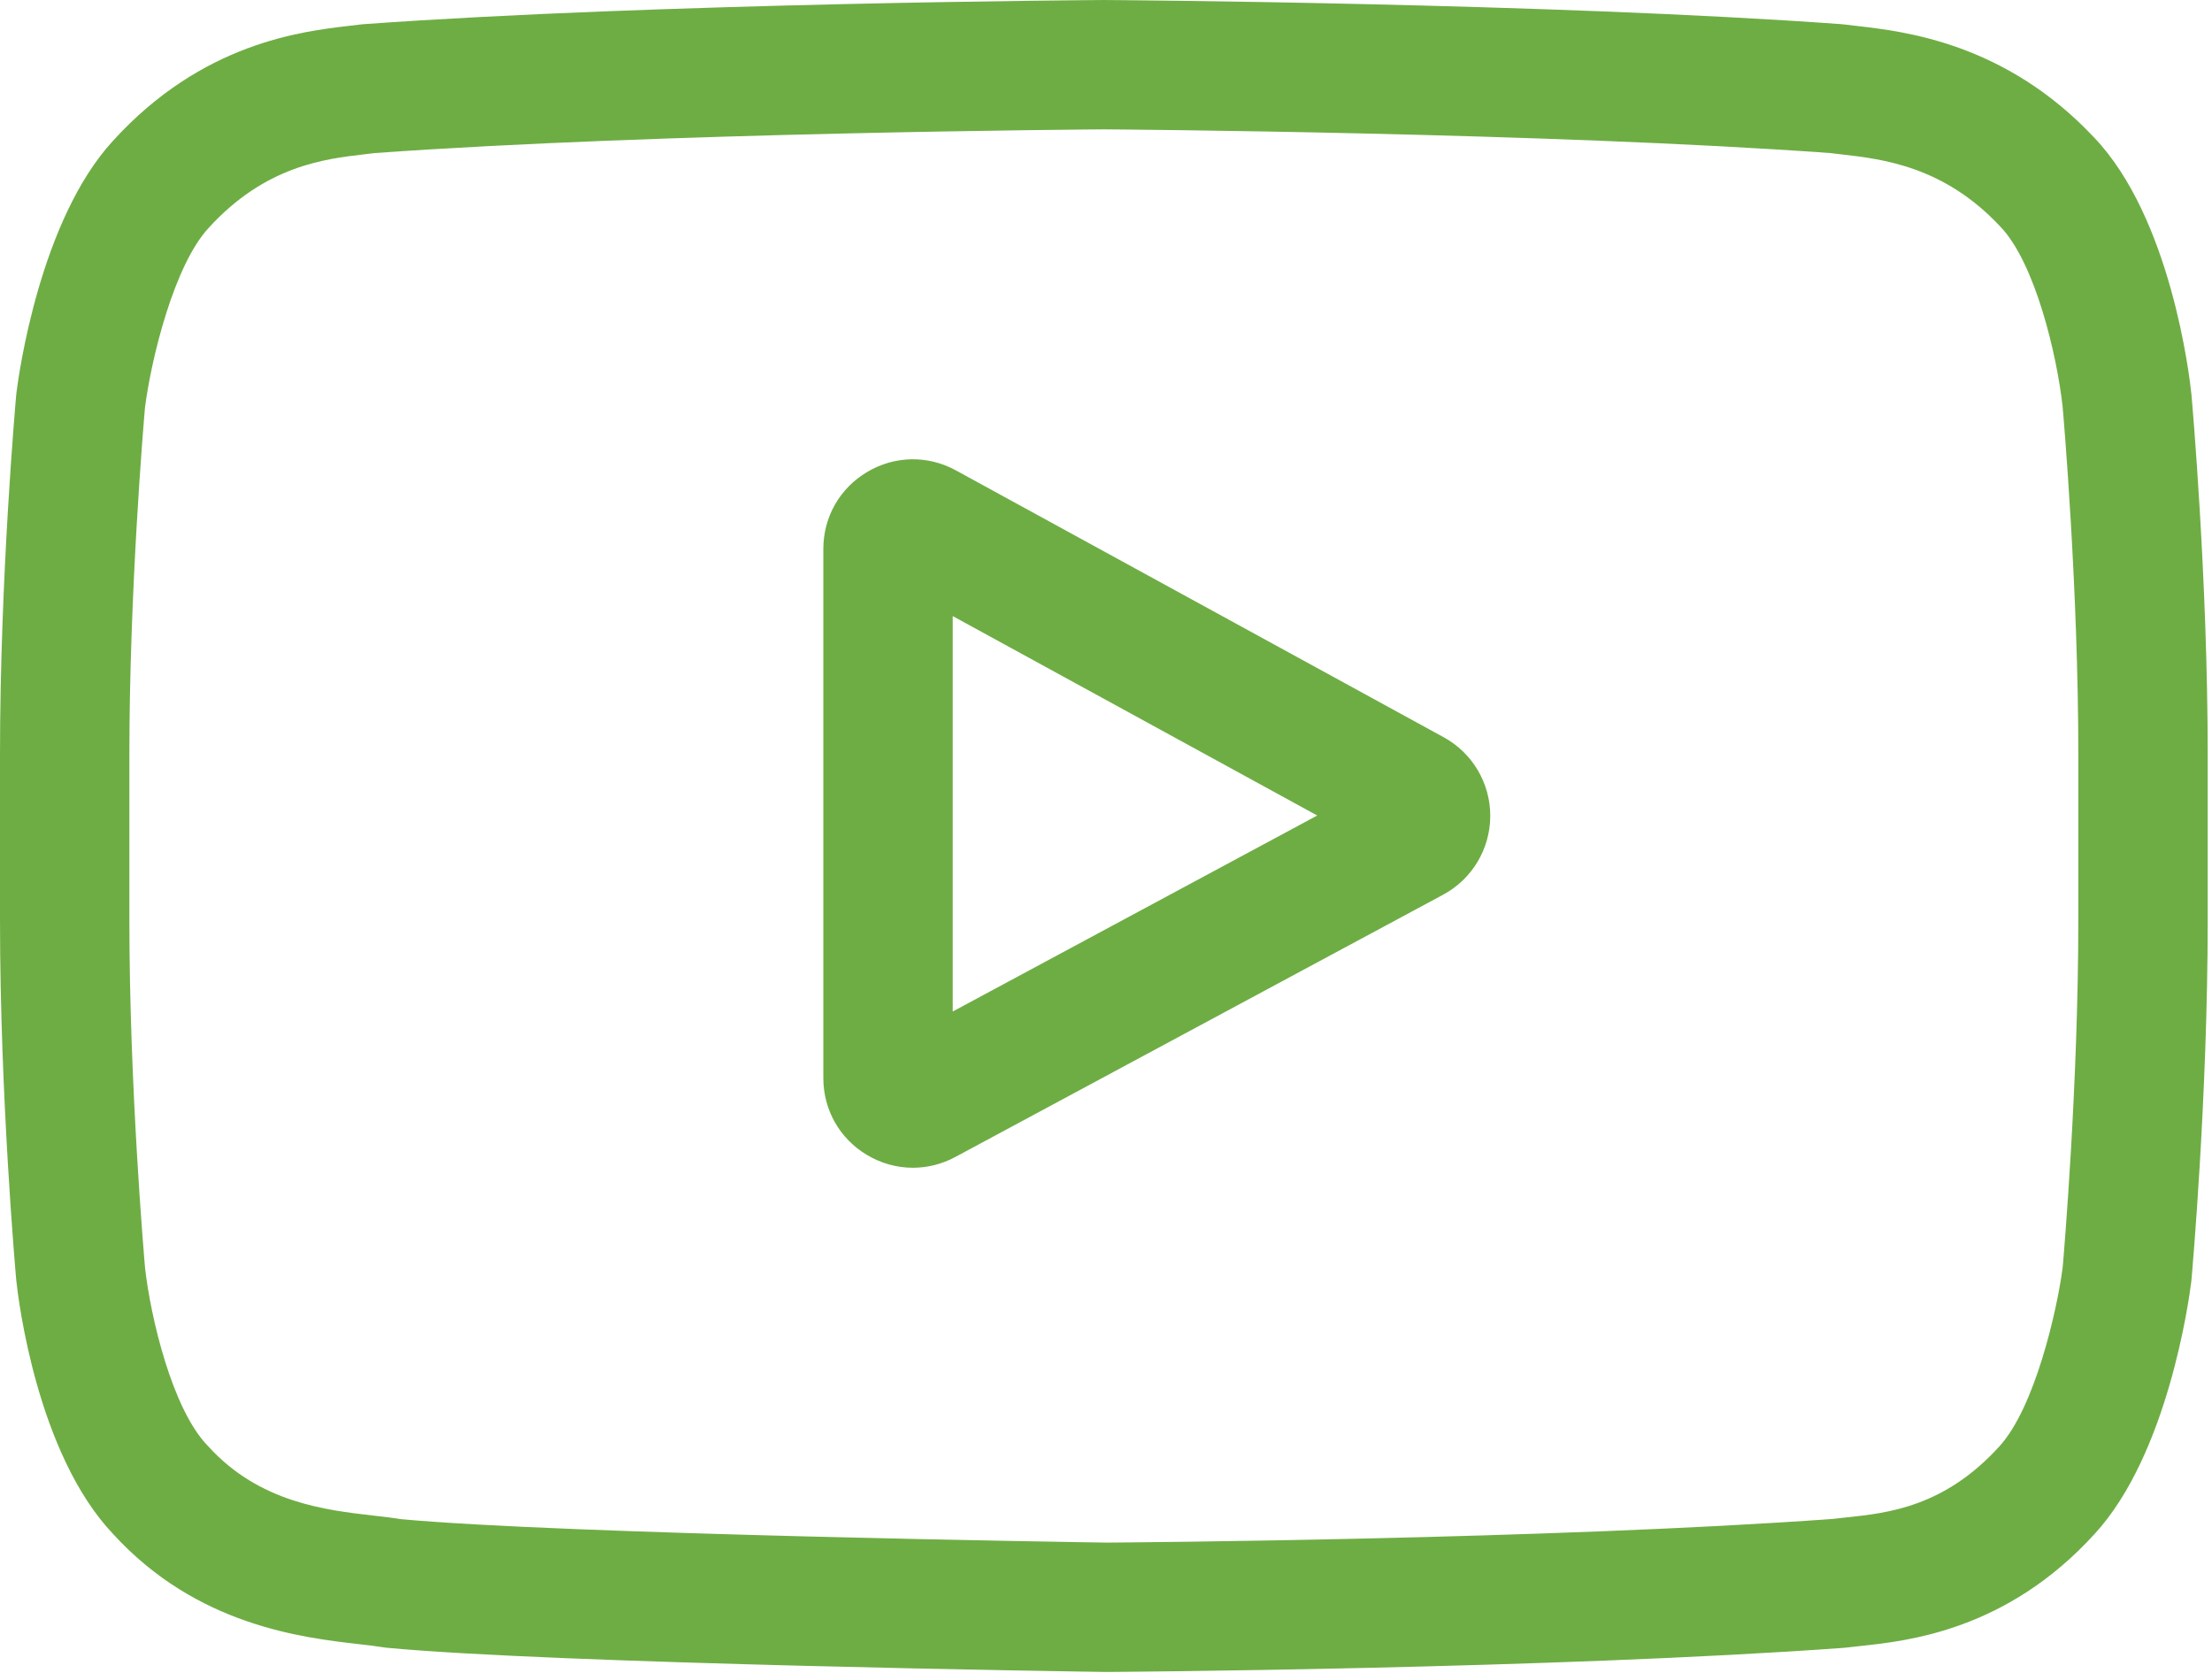 <?xml version="1.0" encoding="UTF-8"?> <svg xmlns="http://www.w3.org/2000/svg" width="513" height="388" viewBox="0 0 513 388" fill="none"> <path d="M334.809 170.992L221.695 109.102C215.191 105.543 207.504 105.676 201.129 109.453C194.75 113.234 190.945 119.914 190.945 127.328V250.047C190.945 257.426 194.727 264.094 201.062 267.879C204.371 269.856 208.039 270.848 211.715 270.848C215.082 270.848 218.457 270.016 221.562 268.344L334.68 207.52C341.395 203.906 345.586 196.926 345.617 189.297C345.645 181.668 341.504 174.656 334.809 170.992V170.992ZM220.949 234.609V142.891L305.488 189.149L220.949 234.609Z" fill="#6EAD44"></path> <path d="M508.234 91.527L508.211 91.293C507.777 87.172 503.461 50.516 485.641 31.871C465.043 9.941 441.691 7.277 430.461 6C429.531 5.895 428.68 5.797 427.918 5.695L427.023 5.602C359.336 0.68 257.113 0.008 256.09 0.004L256 0L255.91 0.004C254.887 0.008 152.664 0.68 84.367 5.602L83.465 5.695C82.738 5.793 81.938 5.883 81.066 5.984C69.965 7.266 46.863 9.934 26.207 32.656C9.234 51.102 4.328 86.973 3.824 91.004L3.766 91.527C3.613 93.242 0 134.066 0 175.051V213.363C0 254.348 3.613 295.172 3.766 296.891L3.793 297.148C4.227 301.203 8.539 337.188 26.277 355.84C45.645 377.035 70.133 379.84 83.305 381.348C85.387 381.586 87.18 381.789 88.402 382.004L89.586 382.168C128.668 385.887 251.203 387.719 256.398 387.793L256.555 387.797L256.711 387.793C257.734 387.789 359.953 387.117 427.641 382.195L428.535 382.102C429.391 381.988 430.352 381.887 431.406 381.777C442.445 380.605 465.422 378.172 485.793 355.758C502.766 337.309 507.676 301.438 508.176 297.41L508.234 296.887C508.387 295.168 512.004 254.348 512.004 213.363V175.051C512 134.066 508.387 93.246 508.234 91.527V91.527ZM481.996 213.363C481.996 251.297 478.684 290.363 478.371 293.949C477.098 303.828 471.922 326.523 463.652 335.512C450.902 349.539 437.805 350.93 428.242 351.941C427.086 352.063 426.016 352.18 425.047 352.301C359.578 357.035 261.215 357.762 256.684 357.789C251.602 357.715 130.859 355.867 92.969 352.348C91.027 352.031 88.93 351.789 86.719 351.539C75.504 350.254 60.152 348.496 48.348 335.512L48.07 335.215C39.945 326.75 34.918 305.527 33.641 294.066C33.402 291.355 30.004 251.828 30.004 213.363V175.051C30.004 137.16 33.309 98.137 33.629 94.477C35.148 82.84 40.422 61.52 48.348 52.902C61.488 38.449 75.344 36.848 84.508 35.789C85.383 35.688 86.199 35.594 86.953 35.496C153.375 30.738 252.445 30.031 256 30.004C259.555 30.027 358.59 30.738 424.422 35.496C425.23 35.598 426.113 35.699 427.062 35.809C436.488 36.883 450.734 38.508 463.809 52.453L463.93 52.582C472.055 61.047 477.082 82.641 478.359 94.332C478.586 96.891 481.996 136.504 481.996 175.051V213.363Z" fill="#6EAD44"></path> </svg> 